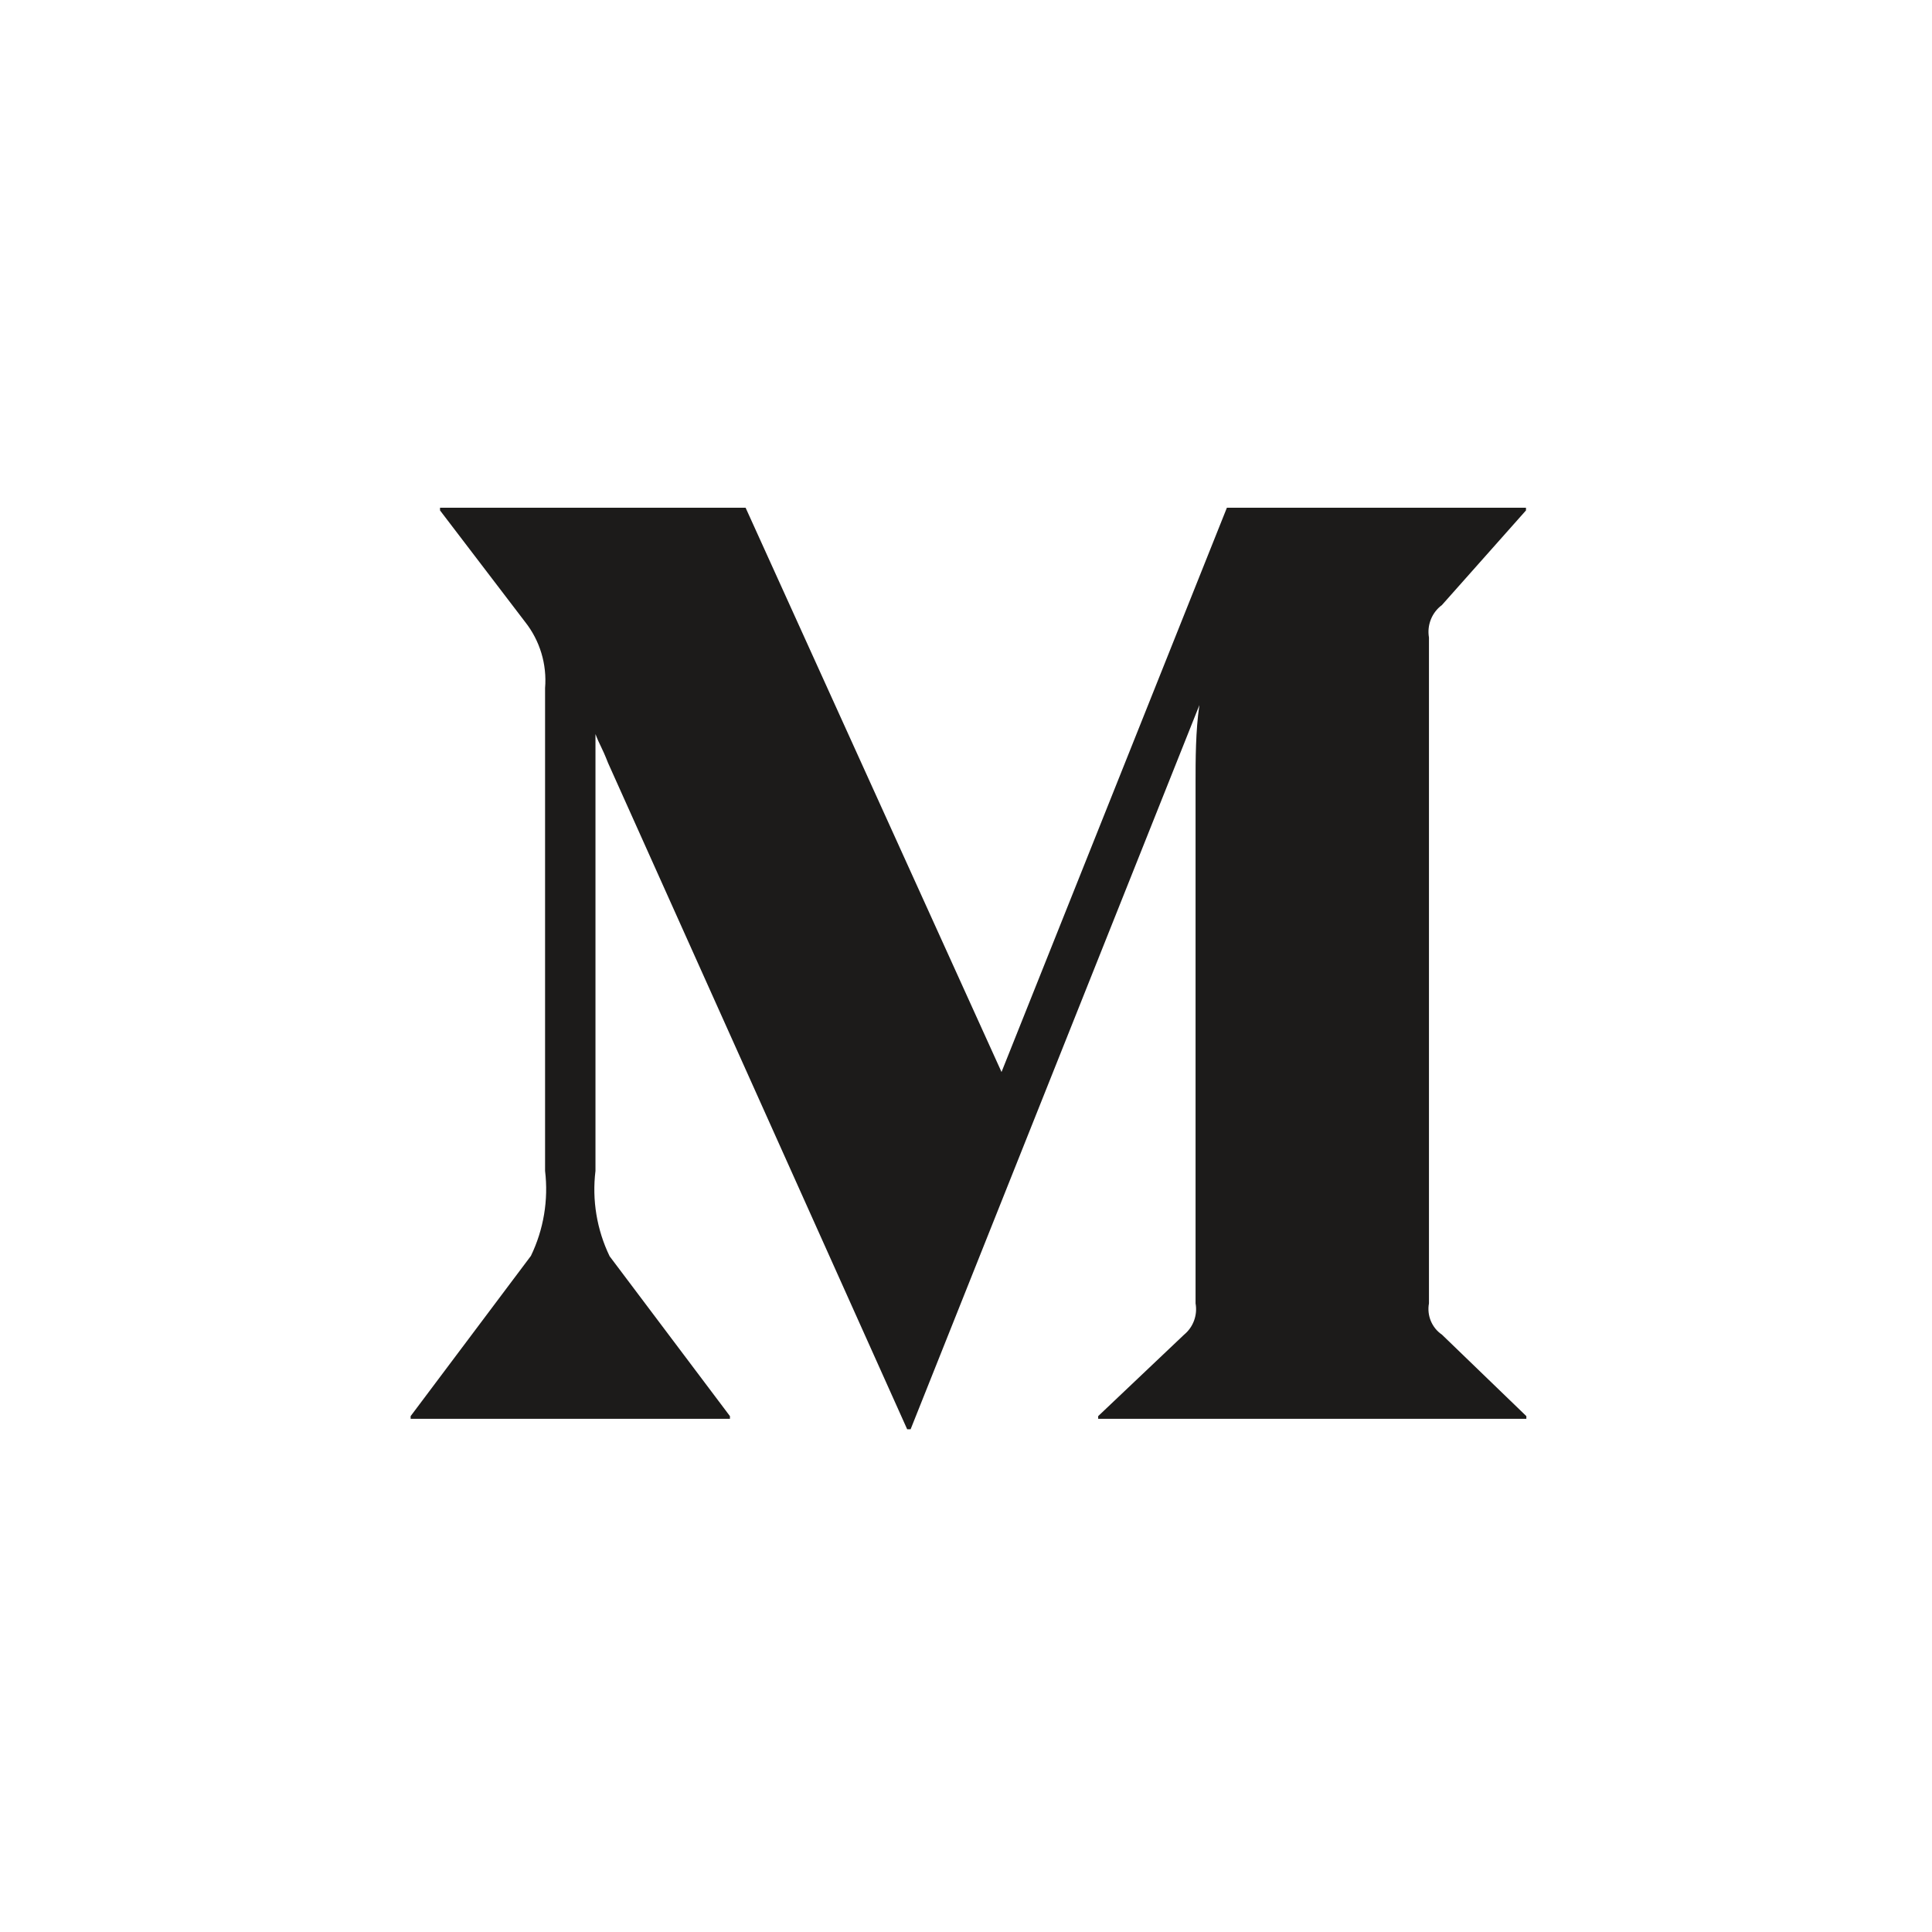 <svg width="78" height="78" viewBox="0 0 78 78" fill="none" xmlns="http://www.w3.org/2000/svg">
<rect width="78" height="78" fill="white"/>
<path d="M58.215 53.883L61.623 57.173V57.282H44.336V57.173L47.806 53.883C48.176 53.578 48.353 53.095 48.268 52.62V31.585C48.268 30.696 48.268 29.495 48.423 28.466L36.764 57.703H36.625L24.55 30.805C24.288 30.135 24.211 30.088 24.041 29.636V47.271C23.897 48.451 24.095 49.647 24.612 50.718L29.47 57.173V57.282H16.578V57.173L21.435 50.702C21.949 49.636 22.147 48.446 22.006 47.271V27.78C22.085 26.82 21.798 25.866 21.204 25.114L17.765 20.607V20.498H30.102L40.434 43.28L49.533 20.498H61.608V20.607L58.215 24.427C57.809 24.728 57.605 25.235 57.691 25.737V52.62C57.601 53.109 57.807 53.605 58.215 53.883Z" fill="#1C1B1A"/>
</svg>
